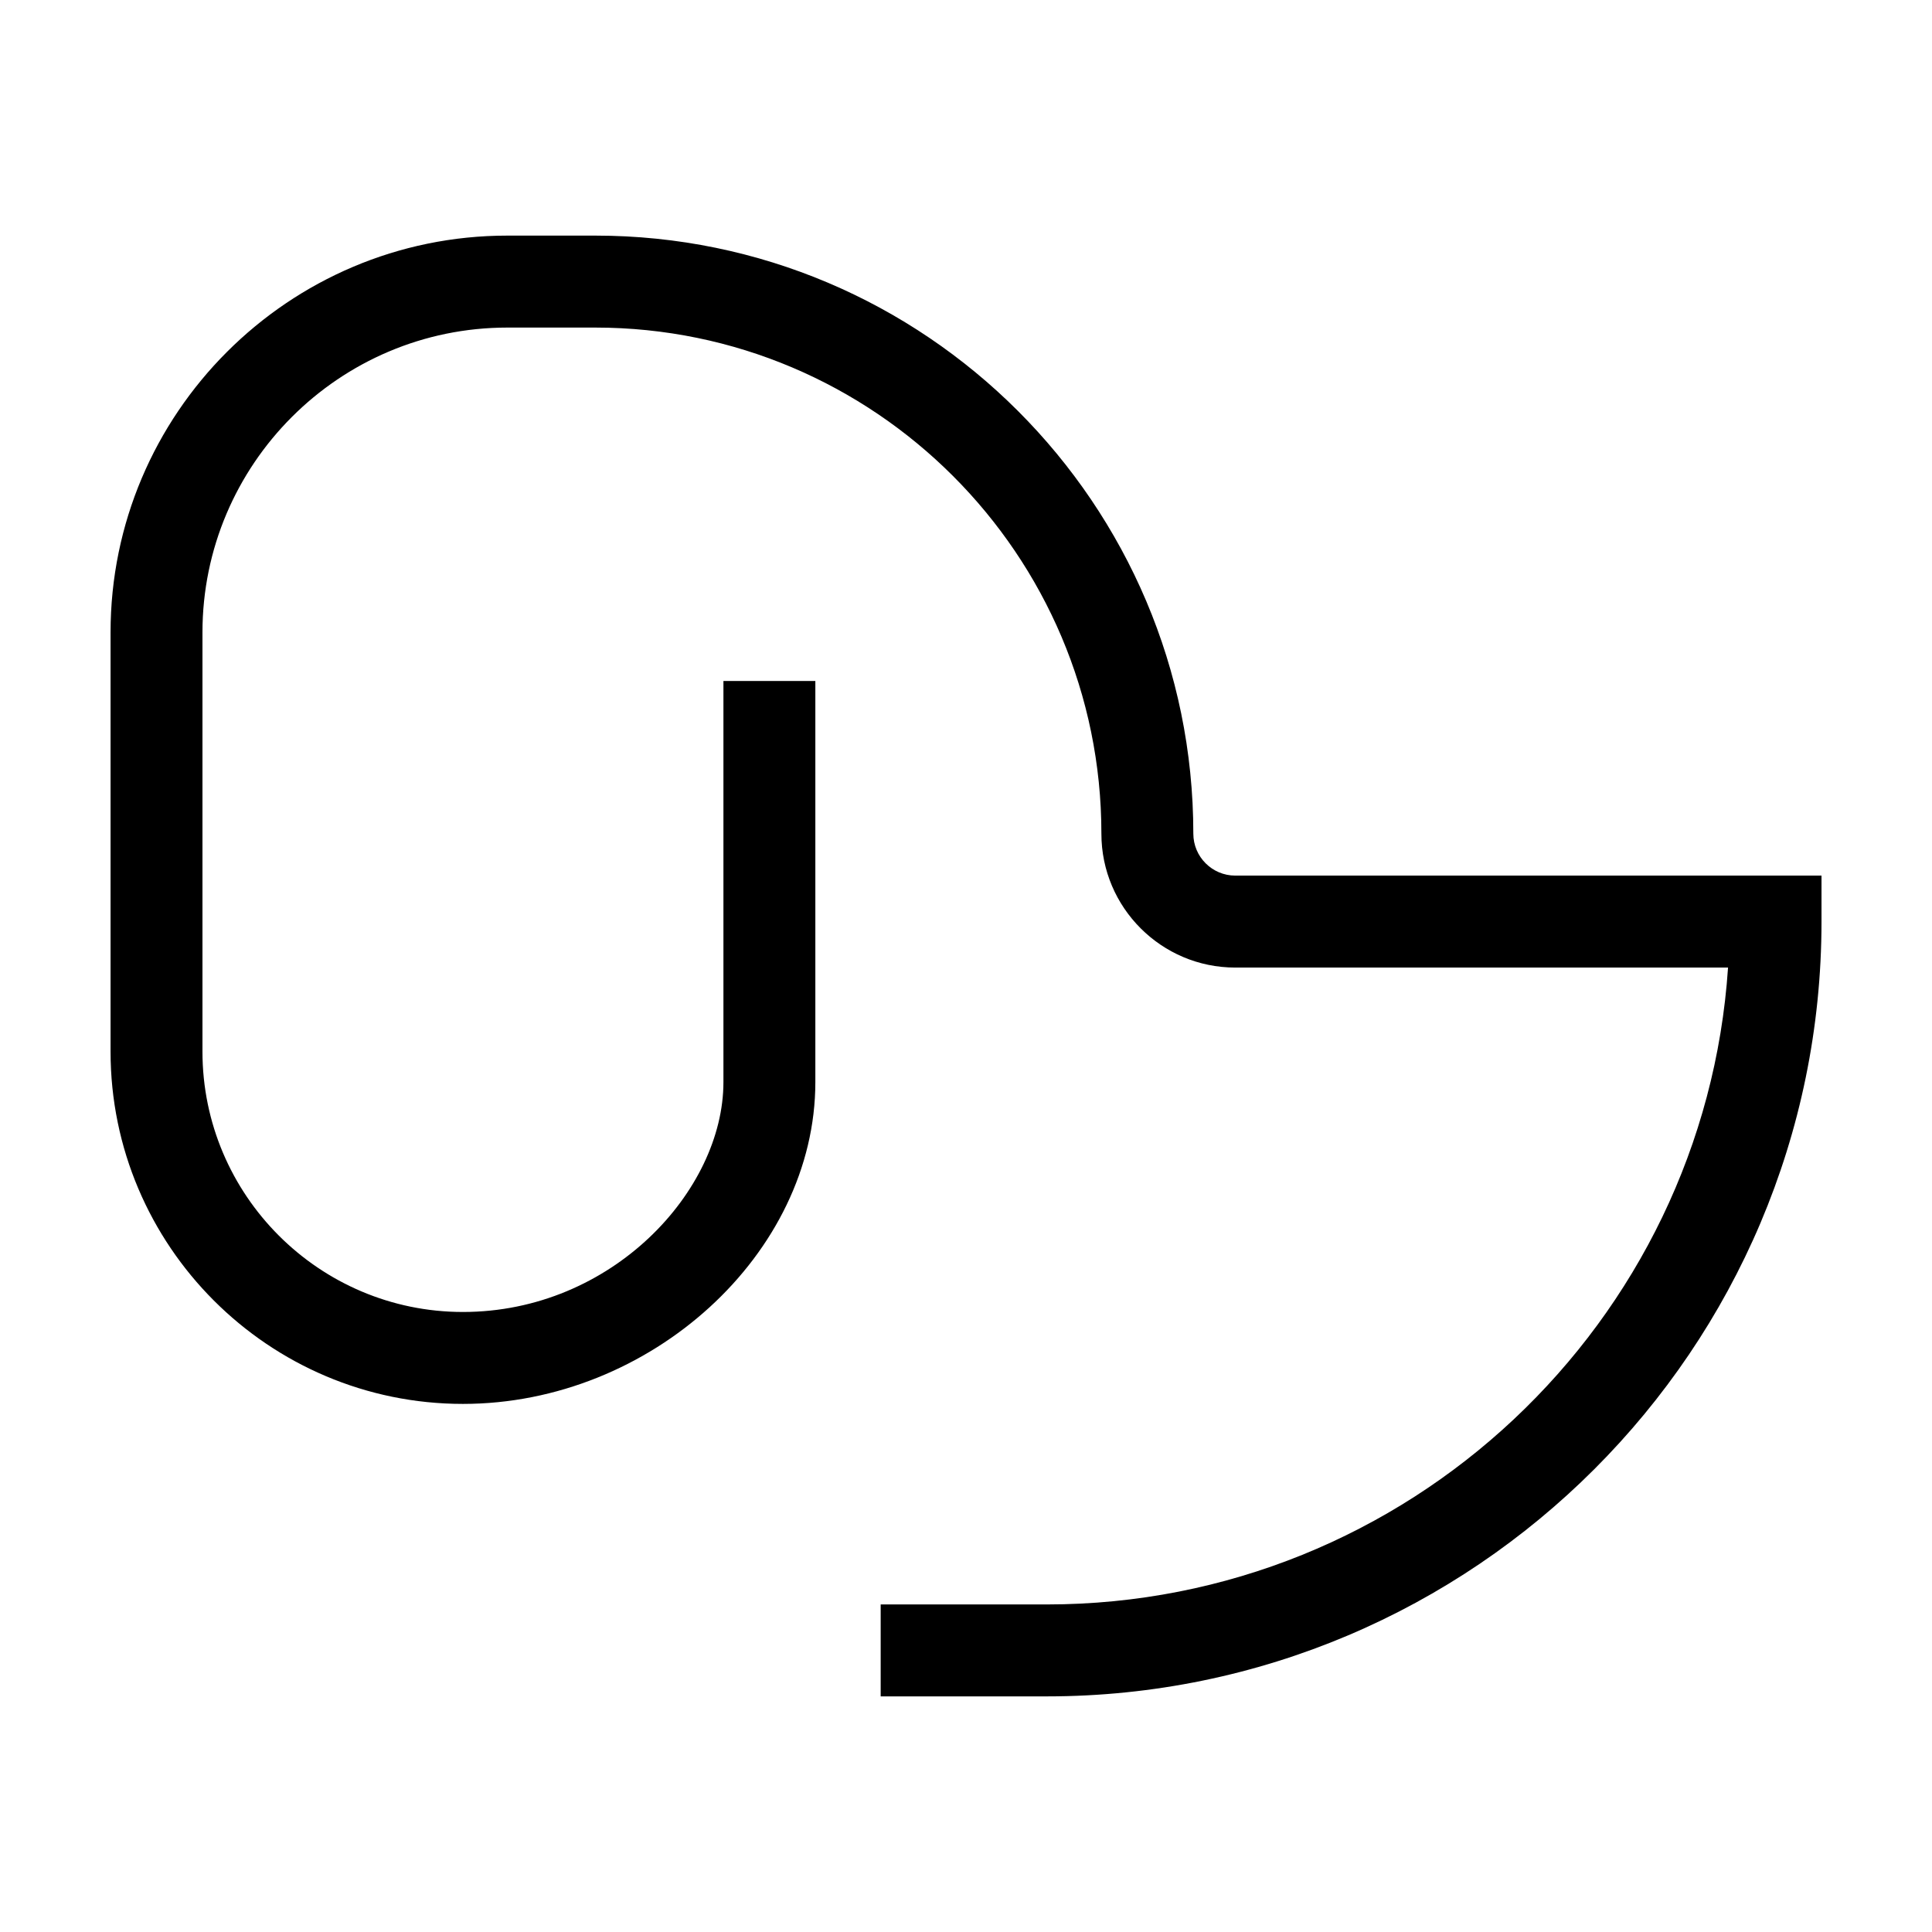 <?xml version="1.0" encoding="UTF-8"?>
<!-- Uploaded to: ICON Repo, www.svgrepo.com, Generator: ICON Repo Mixer Tools -->
<svg fill="#000000" width="800px" height="800px" version="1.1" viewBox="144 144 512 512" xmlns="http://www.w3.org/2000/svg">
 <path d="m266.68 516.05c49.75 0 93.395-39.848 93.395-85.273v-106.31h-24.359v106.31c0 28.754-29.523 60.91-69.031 60.91-38.062 0-69.031-30.969-69.031-69.031v-111.05c0-44.551 36.25-80.797 80.801-80.797h23.297c73.961 0 134.13 60.172 134.13 134.13 0 19.562 15.914 35.477 35.477 35.477h130.59c-6.281 94.125-84.863 168.78-180.55 168.78h-44.008v24.363h44.008c113.21 0 205.32-92.113 205.32-205.33v-12.184h-155.36c-6.125 0-11.113-4.988-11.113-11.117 0-87.391-71.098-158.49-158.49-158.49h-23.297c-57.984 0-105.16 47.176-105.16 105.16v111.06c0 51.496 41.891 93.391 93.391 93.391z"/>
</svg>